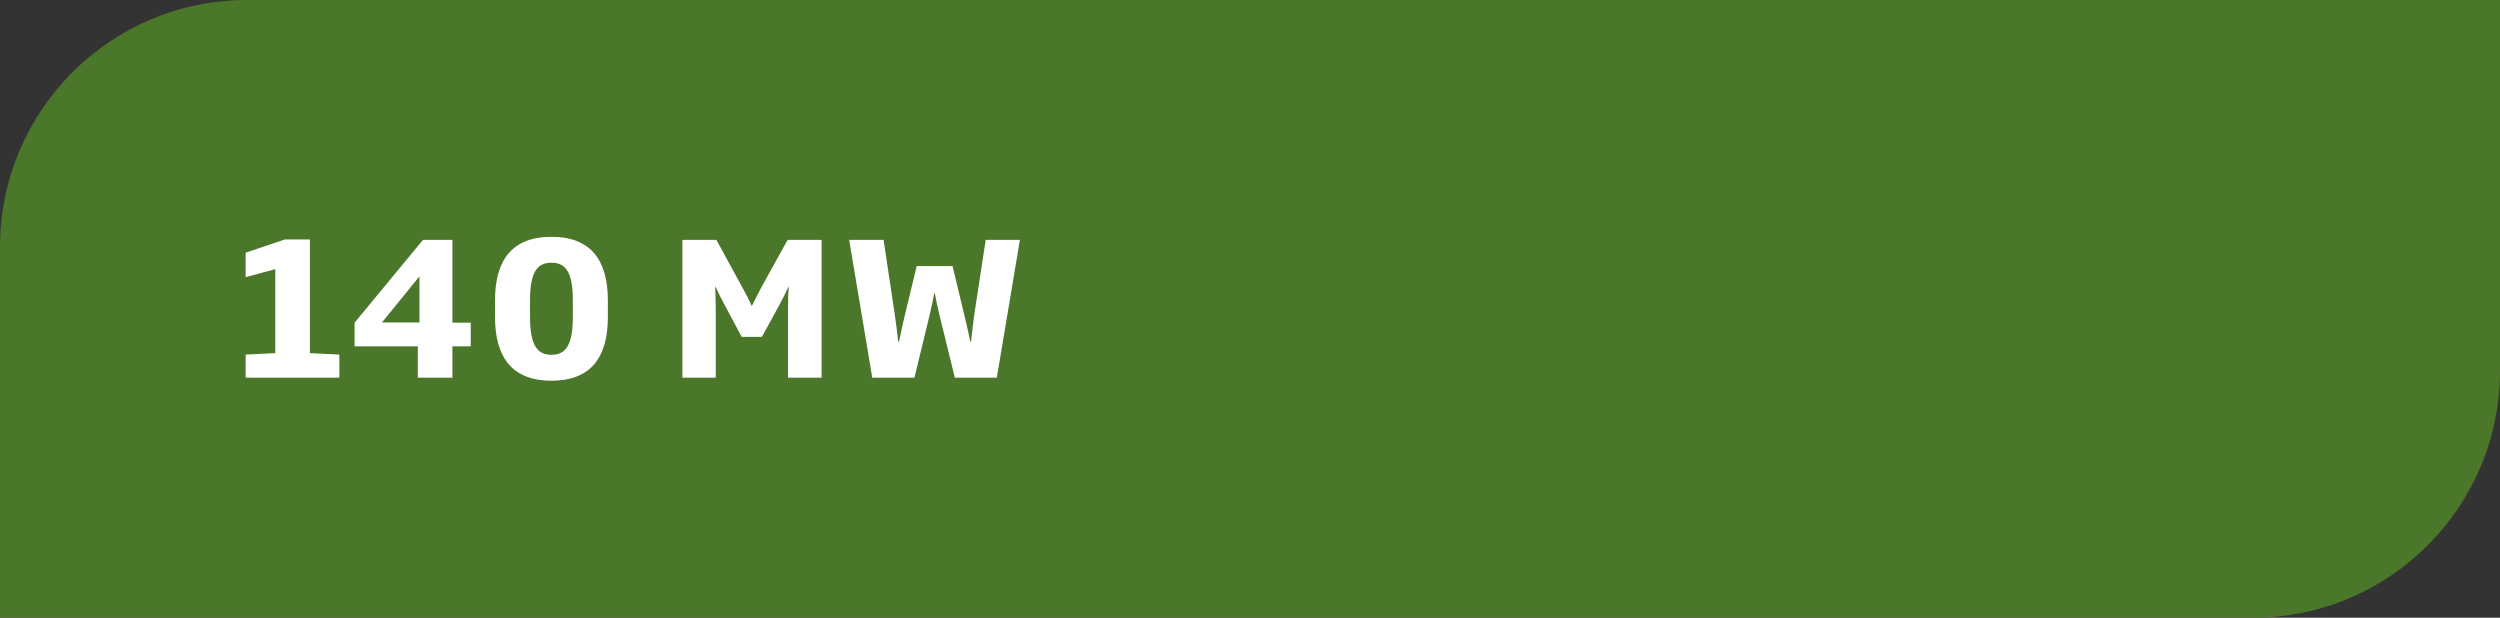 <?xml version="1.0" encoding="UTF-8"?><svg id="Capa_2" xmlns="http://www.w3.org/2000/svg" viewBox="0 0 121.41 30"><rect x="0" y="0" width="121.41" height="30" fill="#333333" stroke="none"/><defs><style>.cls-1{fill:#4a7729;}.cls-2{fill:#fff;}</style></defs><g id="Capa_1-2"><path class="cls-1" d="M12,0C5.37,0,0,5.37,0,12v18h109.41c6.63,0,12-5.37,12-12V0H12Z"/><path class="cls-2" d="M11.93,18.34v-1.12l1.44-.07v-4.08l-1.44.39v-1.19l1.9-.64h1.22v5.52l1.43.07v1.12h-4.55Z"/><path class="cls-2" d="M21.97,16.82v1.52h-1.68v-1.52h-3.07v-1.15l3.32-4.02h1.43v4.02h.89v1.15h-.89ZM20.37,13.42l-1.82,2.24h1.82v-2.24Z"/><path class="cls-2" d="M26.78,18.49c-1.87,0-2.74-1.1-2.74-3.09v-.81c0-1.99.86-3.09,2.74-3.09s2.74,1.1,2.74,3.09v.81c0,1.99-.86,3.09-2.74,3.09ZM27.82,14.59c0-1.46-.4-1.83-1.04-1.83s-1.04.37-1.04,1.83v.81c0,1.46.41,1.83,1.04,1.83s1.04-.37,1.04-1.83v-.81Z"/><path class="cls-2" d="M38.27,18.34v-3.32c0-.4,0-.7.04-1.09h-.02c-.14.31-.29.59-.43.86l-.86,1.57h-.98l-.84-1.57c-.14-.26-.3-.57-.43-.86h-.02c.02.39.03.69.03,1.09v3.32h-1.62v-6.69h1.65l1.3,2.38c.14.25.29.54.41.82h.02c.14-.28.28-.58.42-.83l1.31-2.37h1.65v6.69h-1.62Z"/><path class="cls-2" d="M48.41,18.34h-2.04l-.78-3.18c-.07-.3-.14-.64-.19-.92h-.03c-.05.28-.12.62-.19.92l-.77,3.18h-2.05l-1.12-6.69h1.67l.55,3.66c.06.43.12.89.16,1.28h.04c.09-.4.17-.81.26-1.19l.6-2.48h1.74l.6,2.5c.09.37.18.78.26,1.17h.04c.04-.4.09-.82.15-1.28l.56-3.66h1.66l-1.12,6.69Z"/></g></svg>